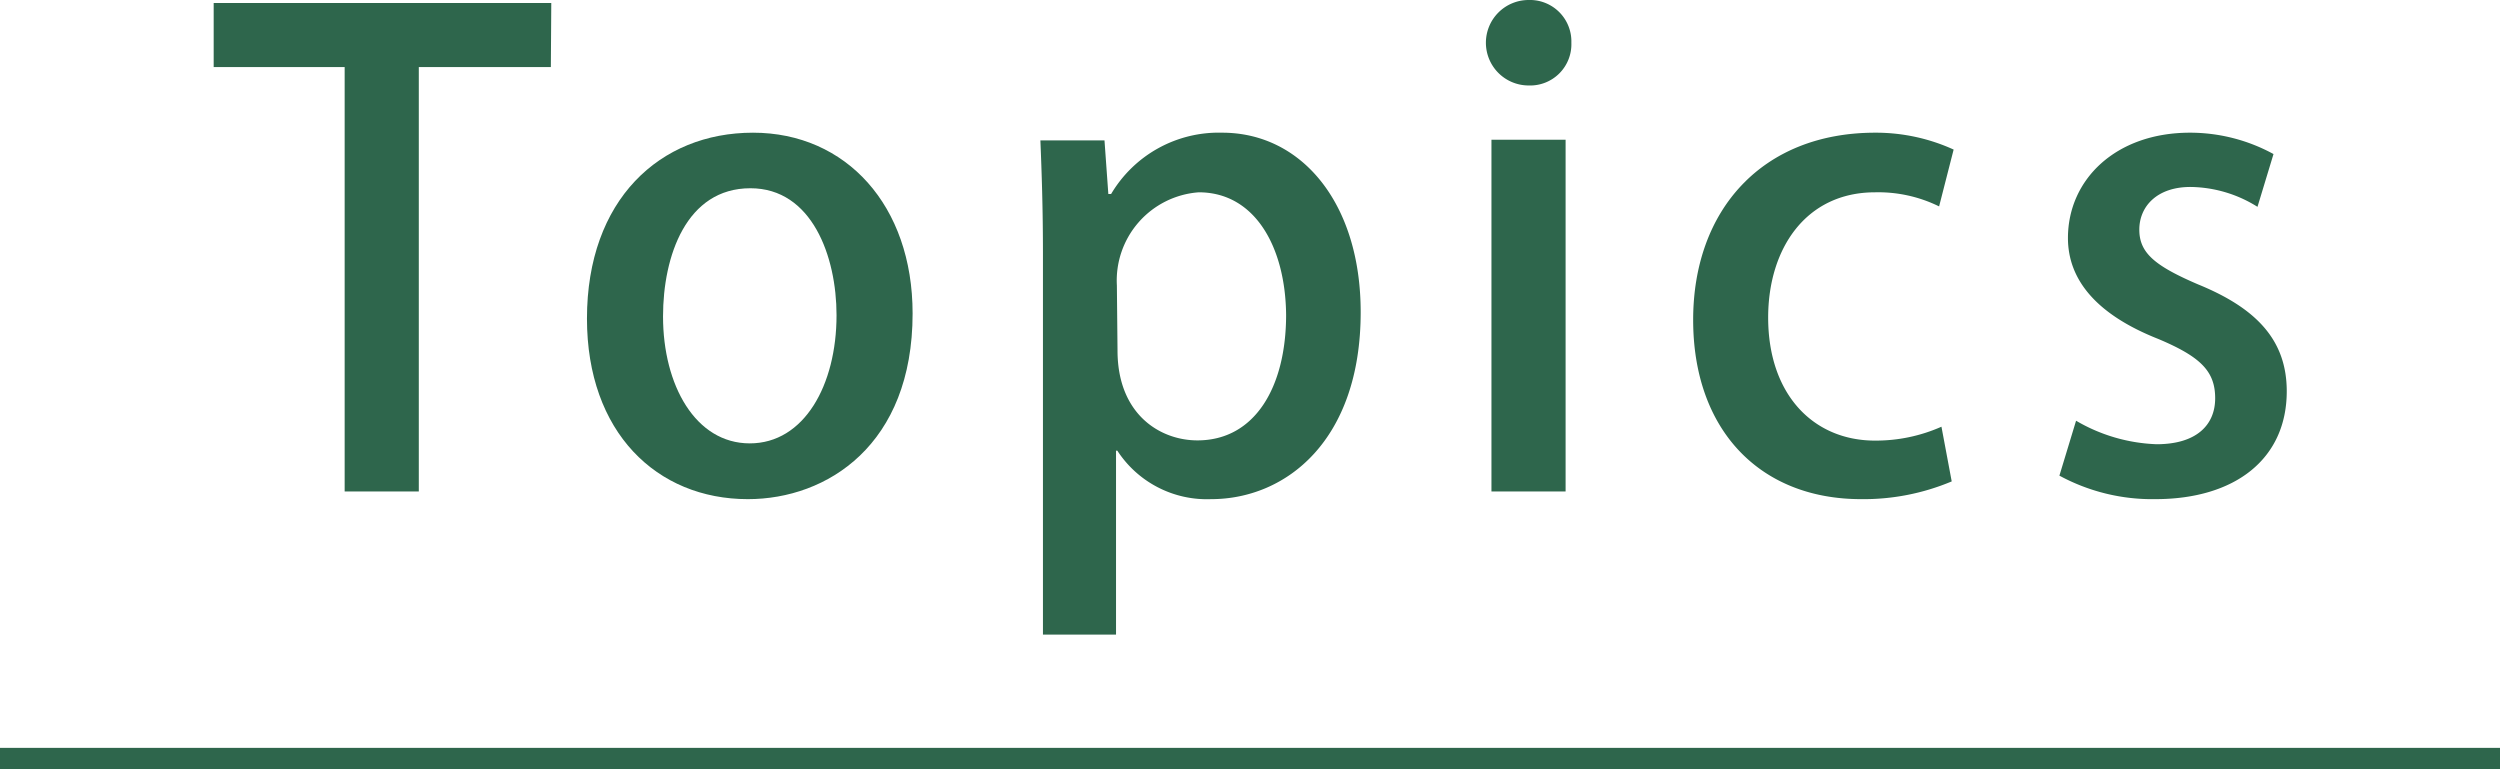 <svg id="レイヤー_1" data-name="レイヤー 1" xmlns="http://www.w3.org/2000/svg" viewBox="0 0 117 36"><defs><style>.cls-1{fill:#2e664c;}</style></defs><title>アートボード 116</title><path class="cls-1" d="M25.78,3.14H19.6V23H16.13V3.14H10v-3h15.8Z"/><path class="cls-1" d="M42.71,14.67c0,6.15-4,8.69-7.71,8.69-4.27,0-7.53-3.13-7.53-8.45,0-5.56,3.41-8.7,7.77-8.7S42.71,9.62,42.71,14.67ZM35.12,8.81c-3,0-4.09,3.17-4.09,6,0,3.22,1.52,5.94,4.06,5.94s4.06-2.72,4.06-6C39.15,12,38,8.81,35.12,8.81Z"/><path class="cls-1" d="M52,9.08A5.85,5.85,0,0,1,57.2,6.21c3.71,0,6.48,3.29,6.48,8.4,0,6-3.49,8.75-7,8.75a5,5,0,0,1-4.39-2.27h-.06V29.7H48.81V11.89c0-2.15-.06-3.85-.12-5.32h3l.18,2.51Zm.3,7.32c0,3,2,4.21,3.74,4.21,2.68,0,4.15-2.48,4.15-5.88C60.16,11.59,58.75,9,56.1,9a4.14,4.14,0,0,0-3.83,4.36Z"/><path class="cls-1" d="M71.54,4a2,2,0,0,1-2-2,2,2,0,0,1,2-2,1.94,1.94,0,0,1,2,2A1.93,1.93,0,0,1,71.54,4Zm1.73,19H69.8V6.54h3.47Z"/><path class="cls-1" d="M91.34,22.53a10.63,10.63,0,0,1-4.24.83c-4.75,0-7.86-3.25-7.86-8.39s3.23-8.76,8.52-8.76A8.76,8.76,0,0,1,91.43,7l-.68,2.66a6.45,6.45,0,0,0-3-.66c-3.23,0-5,2.63-5,5.86,0,3.61,2.12,5.76,5,5.76a7.56,7.56,0,0,0,3.11-.65Z"/><path class="cls-1" d="M105.65,9.68a6,6,0,0,0-3.14-.93c-1.55,0-2.39.9-2.39,2s.75,1.7,2.75,2.56c2.72,1.11,4.15,2.6,4.15,5,0,3.17-2.42,5.05-6.15,5.05a9.11,9.11,0,0,1-4.49-1.1l.78-2.57a8,8,0,0,0,3.77,1.1c1.85,0,2.74-.89,2.74-2.15S103,16.7,101,15.86c-2.93-1.16-4.22-2.8-4.22-4.72,0-2.74,2.24-4.93,5.71-4.93a8.14,8.14,0,0,1,3.91,1Z"/><rect class="cls-1" y="35" width="117" height="1"/></svg>